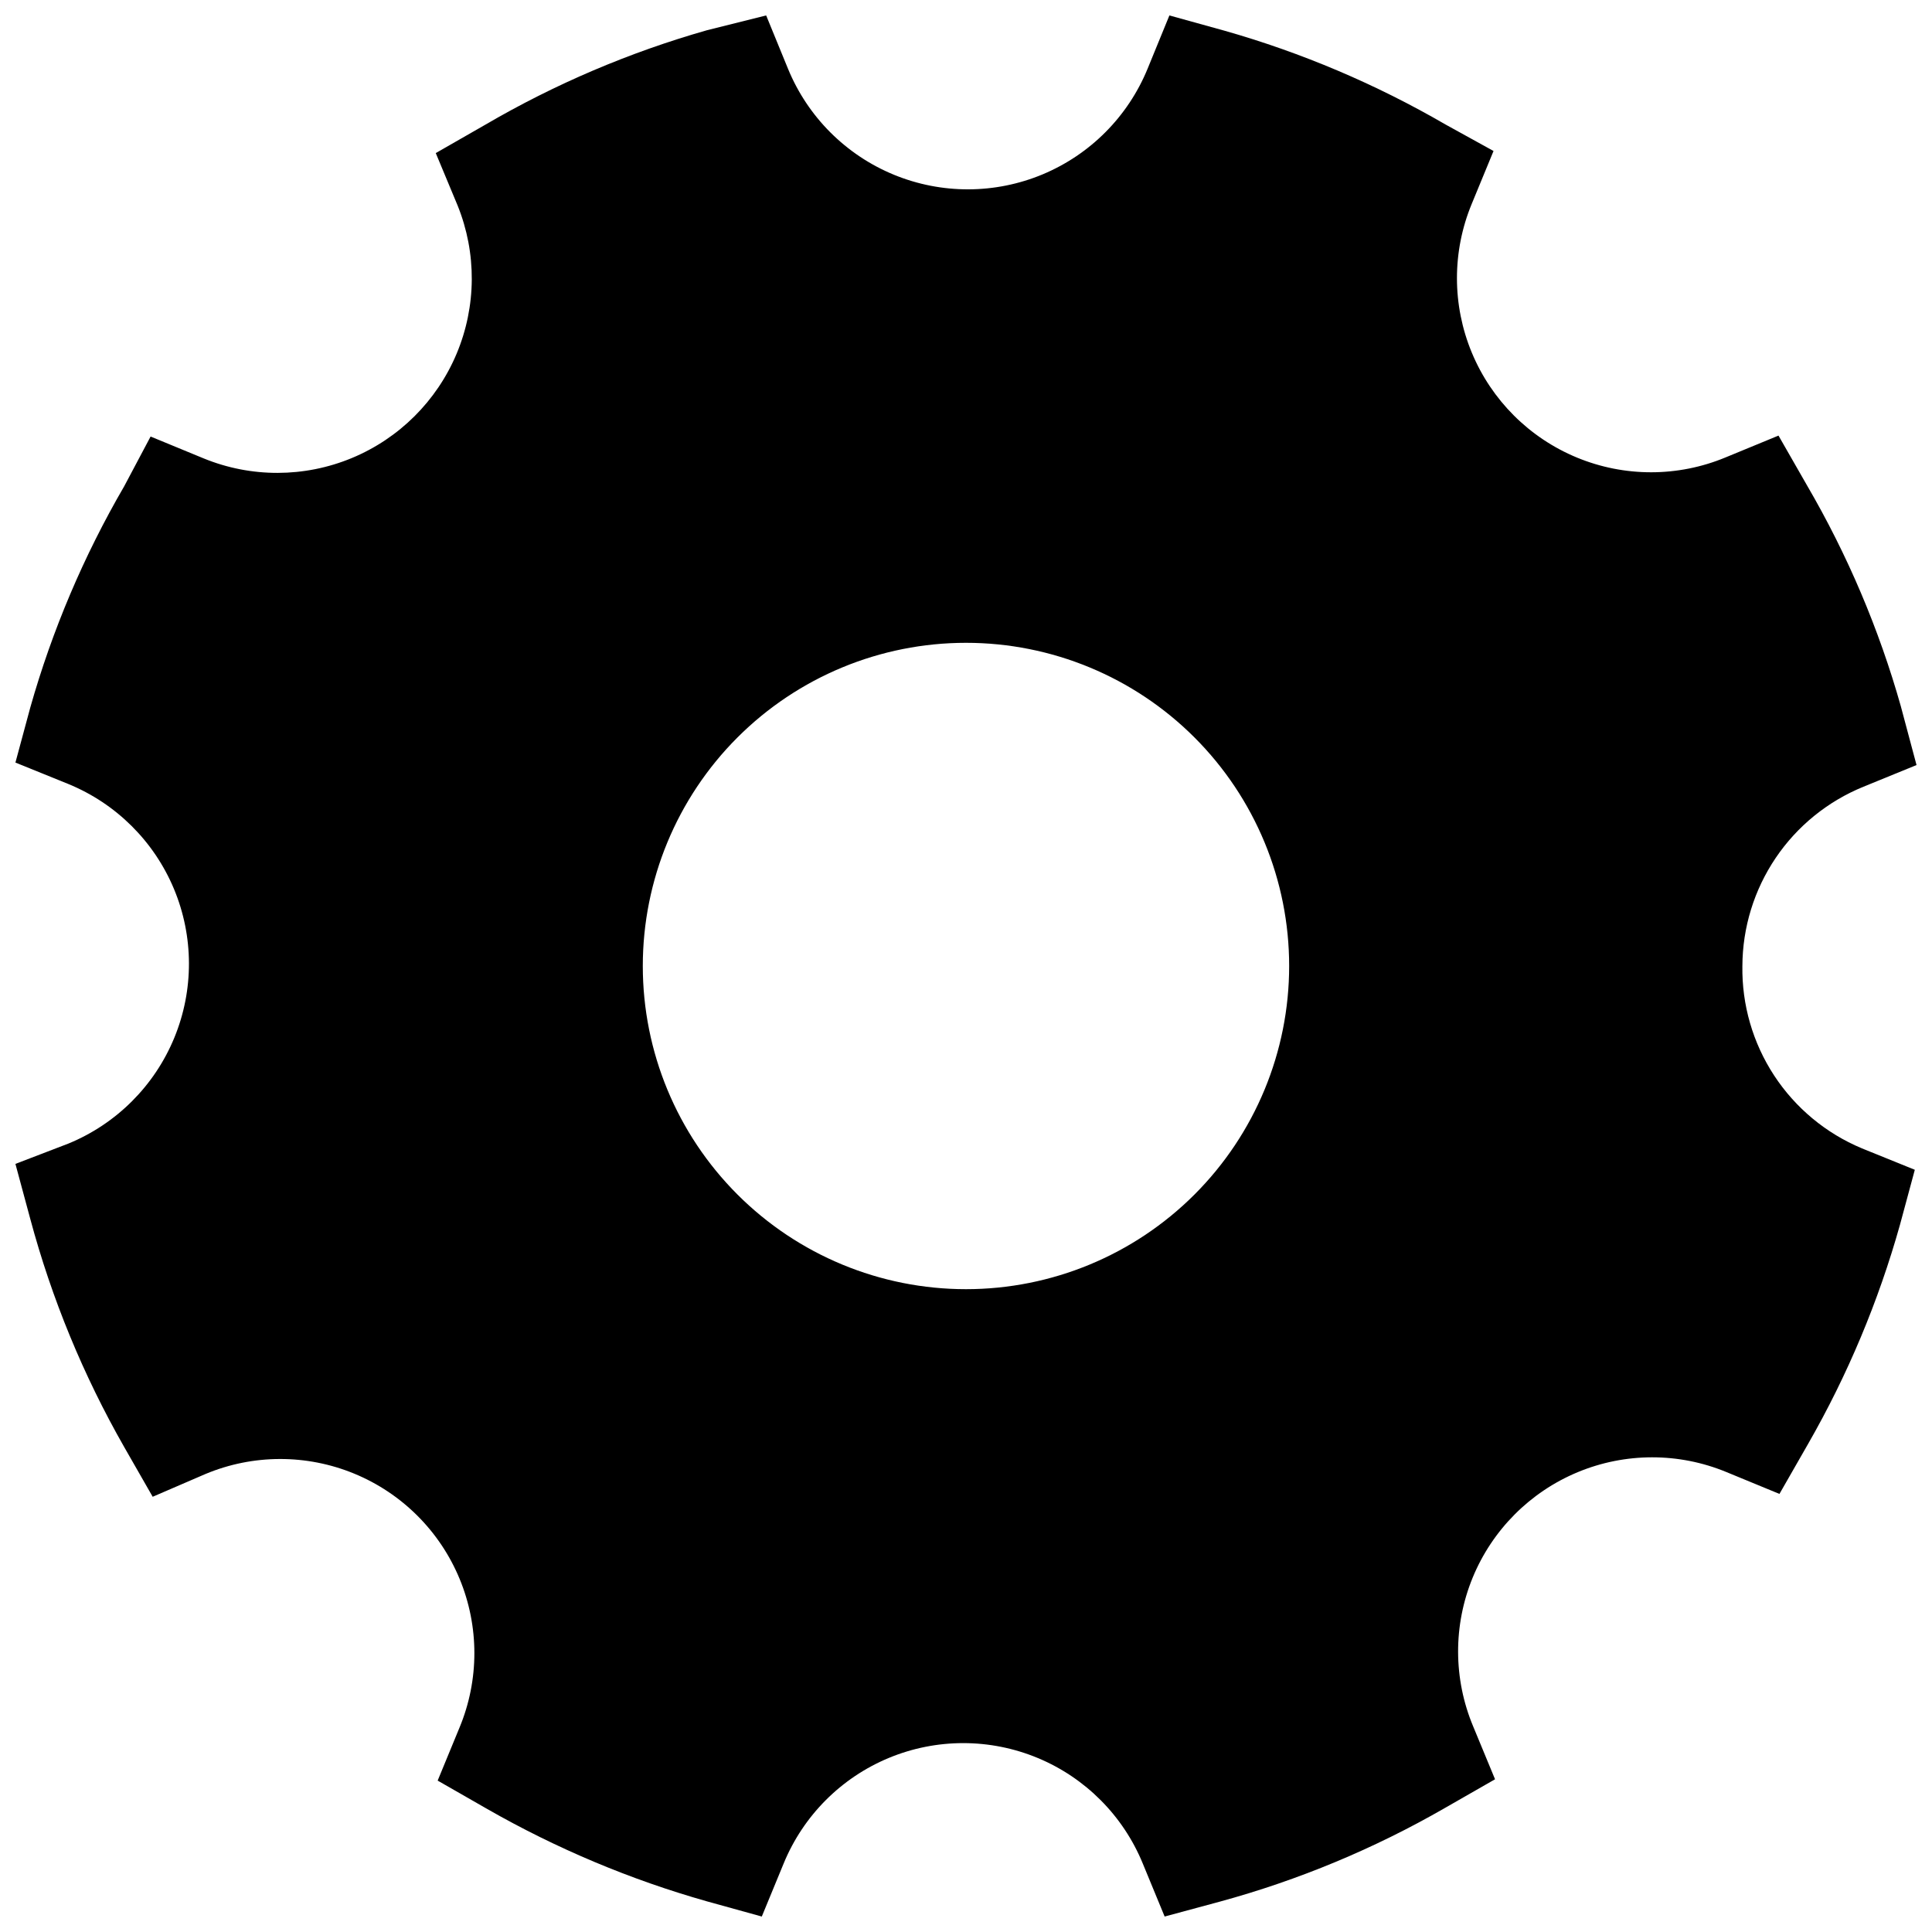 <?xml version="1.0" encoding="UTF-8"?>
<!-- The Best Svg Icon site in the world: iconSvg.co, Visit us! https://iconsvg.co -->
<svg width="800px" height="800px" version="1.1" viewBox="144 144 512 512" xmlns="http://www.w3.org/2000/svg">
 <defs>
  <clipPath id="a">
   <path d="m148.09 148.09h503.81v503.81h-503.81z"/>
  </clipPath>
 </defs>
 <g clip-path="url(#a)">
  <path d="m605.75 400c0.039-10.211 3.109-20.176 8.824-28.637 5.711-8.457 13.812-15.027 23.27-18.875l14.055-5.742-4.133-15.469h0.004c-5.789-20.52-14.152-40.223-24.891-58.641l-7.559-13.199-14.055 5.793c-12.598 5.231-26.762 5.238-39.367 0.027-12.609-5.211-22.629-15.215-27.859-27.816-5.231-12.602-5.242-26.762-0.031-39.371l5.793-14.055-12.695-7.004c-18.438-10.699-38.137-19.062-58.645-24.887l-14.559-4.031-5.793 14.156c-5.191 12.637-15.188 22.691-27.793 27.957-12.602 5.262-26.781 5.301-39.418 0.105-12.723-5.234-22.828-15.336-28.059-28.062l-5.797-14.156-15.719 3.93c-20.516 5.84-40.219 14.234-58.641 24.988l-13.199 7.559 5.793 13.906c5.09 12.602 4.996 26.703-0.258 39.238-5.258 12.535-15.254 22.484-27.812 27.688-12.559 5.199-26.66 5.227-39.238 0.078l-14.059-5.793-7.004 13.199c-10.719 18.43-19.078 38.133-24.887 58.645l-3.93 14.559 14.055 5.691v0.004c12.637 5.188 22.691 15.184 27.957 27.789 5.262 12.605 5.301 26.785 0.105 39.418-5.231 12.727-15.336 22.828-28.062 28.062l-14.055 5.391 3.93 14.559c5.676 21.137 14.039 41.453 24.887 60.457l7.559 13.199 14.008-6.043c12.609-5.262 26.793-5.289 39.426-0.078 12.629 5.211 22.668 15.234 27.898 27.859 5.231 12.621 5.227 26.809-0.016 39.426l-5.793 14.055 13.199 7.559c18.316 10.473 37.84 18.68 58.137 24.434l14.562 4.031 5.793-14.055c5.195-12.656 15.219-22.719 27.852-27.969 12.633-5.246 26.836-5.246 39.469 0 12.633 5.25 22.652 15.312 27.848 27.969l5.797 14.055 14.559-3.93c20.918-5.699 41.016-14.062 59.801-24.887l13.199-7.559-5.793-14.004c-5.281-12.605-5.328-26.789-0.137-39.43 5.195-12.637 15.203-22.691 27.816-27.941 12.617-5.25 26.801-5.262 39.43-0.039l14.055 5.793 7.559-13.199c10.496-18.301 18.688-37.828 24.383-58.141l3.93-14.559-14.055-5.691v-0.004c-9.5-3.965-17.594-10.691-23.23-19.301-5.641-8.613-8.57-18.719-8.41-29.012zm-120.11 0c0 22.715-9.023 44.5-25.086 60.559-16.059 16.062-37.844 25.086-60.559 25.086s-44.5-9.023-60.562-25.086c-16.062-16.059-25.086-37.844-25.086-60.559s9.023-44.5 25.086-60.562 37.848-25.086 60.562-25.086 44.5 9.023 60.559 25.086c16.062 16.062 25.086 37.848 25.086 60.562z"/>
 </g>
</svg>